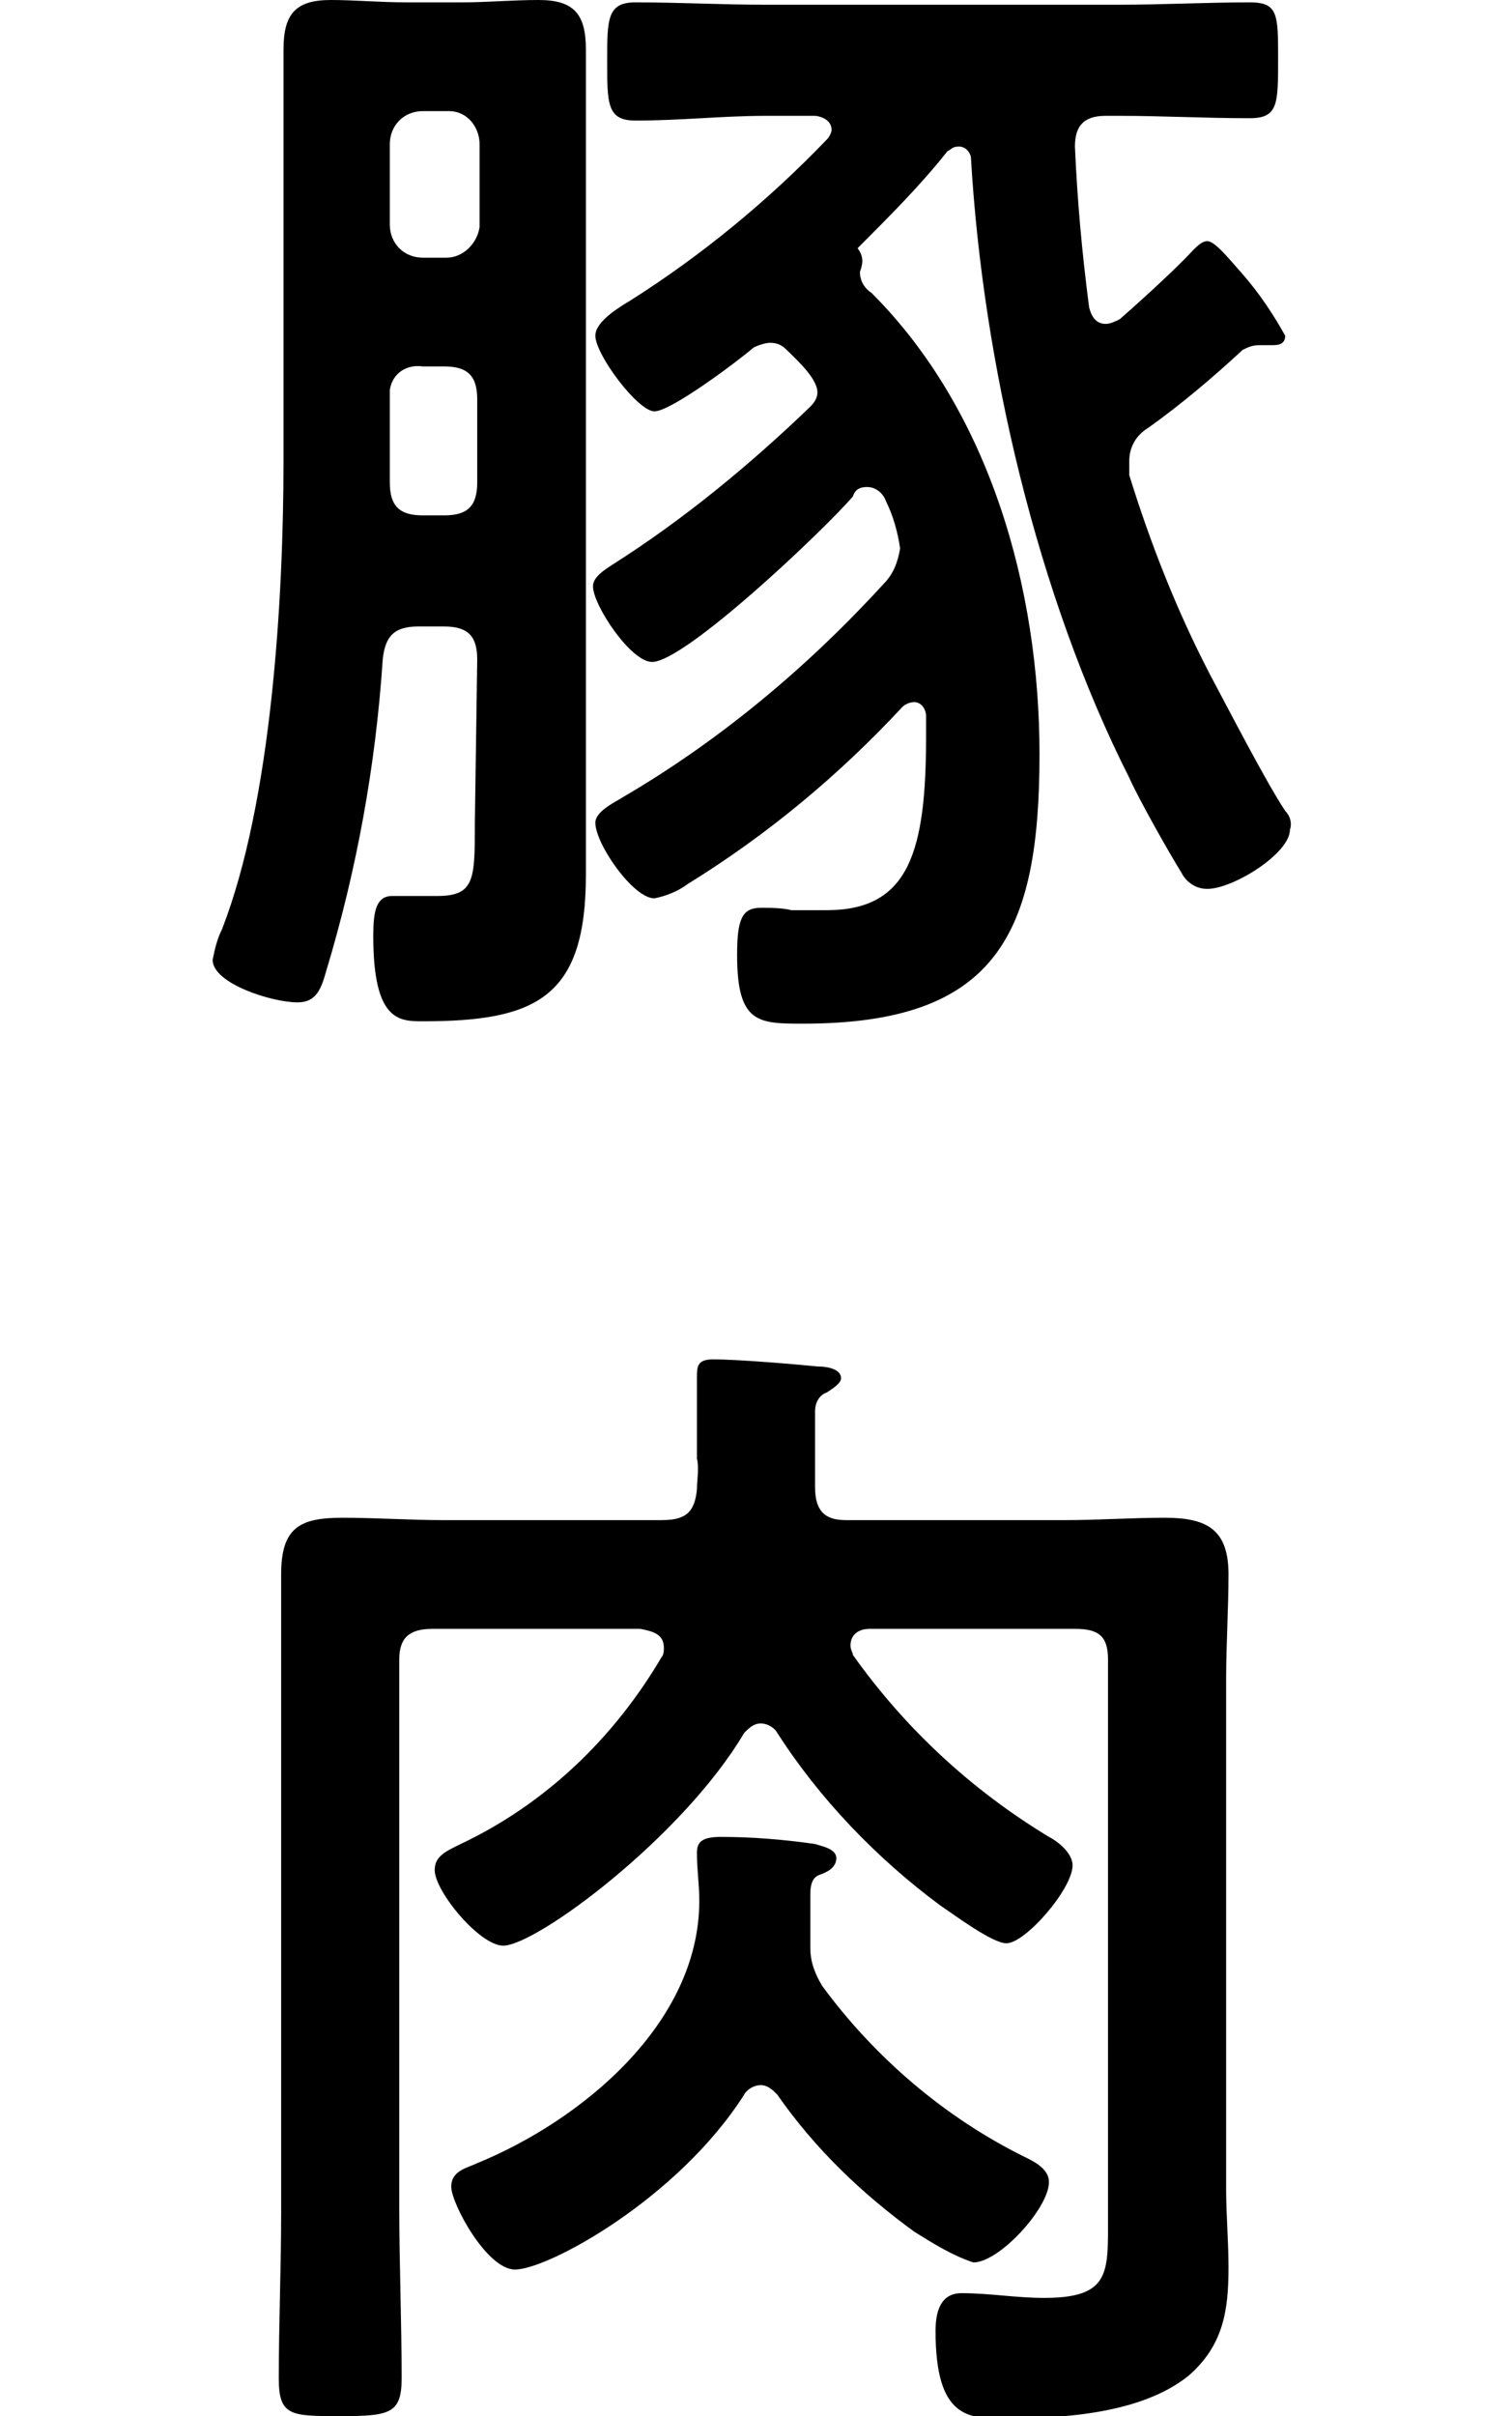 <?xml version="1.0" encoding="utf-8"?>
<!-- Generator: Adobe Illustrator 23.0.6, SVG Export Plug-In . SVG Version: 6.00 Build 0)  -->
<svg version="1.1" id="レイヤー_1" xmlns="http://www.w3.org/2000/svg" xmlns:xlink="http://www.w3.org/1999/xlink" x="0px"
	 y="0px" width="64px" height="102.2px" viewBox="0 0 64 102.2" style="enable-background:new 0 0 64 102.2;" xml:space="preserve">
<title>hd_butaniku</title>
<g>
	<g id="要素">
		<path d="M20.2,27.9c0-1-0.4-1.4-1.4-1.4h-1.1c-1,0-1.4,0.4-1.5,1.4c-0.3,4.5-1.1,8.9-2.4,13.2c-0.2,0.7-0.4,1.3-1.2,1.3
			c-1.1,0-3.6-0.8-3.6-1.8c0.1-0.5,0.2-0.9,0.4-1.3c2.1-5.4,2.6-14,2.6-19.8V7c0-1.7,0-3.3,0-4.9C12,0.6,12.5,0,14,0
			c1,0,2.1,0.1,3.2,0.1h2.4c1,0,2.1-0.1,3.2-0.1c1.5,0,2,0.6,2,2.1s0,3.2,0,4.9v26.5c0,1.2,0,2.3,0,3.5c0,5.2-2.1,6.2-6.9,6.2
			c-1,0-2.1,0-2.1-3.6c0-1,0.1-1.7,0.8-1.7c0.5,0,1.2,0,1.9,0c1.6,0,1.6-0.7,1.6-3.1L20.2,27.9z M18.9,10.9c0.7,0,1.3-0.6,1.4-1.3
			l0,0V6.1c0-0.7-0.5-1.4-1.3-1.4h-0.1h-1c-0.8,0-1.4,0.6-1.4,1.4v3.4c0,0.8,0.6,1.4,1.4,1.4H18.9z M16.5,20.4c0,1,0.4,1.4,1.4,1.4
			h0.9c1,0,1.4-0.4,1.4-1.4v-3.5c0-1-0.4-1.4-1.4-1.4h-0.9c-0.7-0.1-1.3,0.3-1.4,1c0,0.1,0,0.3,0,0.4V20.4z M36.4,11.5
			c0,0.4,0.2,0.7,0.5,0.9c5,5,7.1,12.5,7.1,19.5c0,7.6-1.8,11.4-10,11.4c-1.9,0-2.8,0-2.8-2.9c0-1.5,0.2-2,1-2c0.4,0,0.9,0,1.3,0.1
			c0.4,0,1.1,0,1.5,0c3.5,0,4.2-2.5,4.2-7.4v-0.8c0-0.3-0.2-0.6-0.5-0.6c-0.2,0-0.4,0.1-0.5,0.2c-2.7,2.9-5.7,5.4-9.1,7.5
			c-0.4,0.3-0.9,0.5-1.4,0.6c-0.9,0-2.5-2.3-2.5-3.2c0-0.5,0.9-0.9,1.2-1.1c4.1-2.4,7.8-5.5,11-9c0.4-0.4,0.6-0.9,0.7-1.5
			c-0.1-0.7-0.3-1.4-0.6-2c-0.1-0.3-0.4-0.6-0.8-0.6c-0.3,0-0.5,0.1-0.6,0.4c-1.2,1.4-7.1,7-8.5,7c-0.9,0-2.5-2.4-2.5-3.2
			c0-0.4,0.5-0.7,0.8-0.9c3-1.9,5.8-4.2,8.4-6.7c0.2-0.2,0.3-0.4,0.3-0.6c0-0.6-0.9-1.4-1.3-1.8c-0.2-0.2-0.4-0.3-0.7-0.3
			c-0.2,0-0.5,0.1-0.7,0.2c-0.7,0.6-3.5,2.7-4.2,2.7s-2.5-2.4-2.5-3.2c0-0.6,1-1.2,1.5-1.5c3-1.9,5.8-4.2,8.3-6.8
			c0.1-0.1,0.2-0.3,0.2-0.4c0-0.5-0.6-0.6-0.7-0.6h-2.1c-1.8,0-3.6,0.2-5.5,0.2c-1.2,0-1.2-0.7-1.2-2.5s0-2.5,1.2-2.5
			c1.9,0,3.6,0.1,5.5,0.1h15c1.8,0,3.7-0.1,5.5-0.1c1.2,0,1.2,0.5,1.2,2.4s0,2.5-1.2,2.5c-1.9,0-3.7-0.1-5.5-0.1h-0.6
			c-0.9,0-1.3,0.4-1.3,1.3c0.1,2.3,0.3,4.5,0.6,6.8c0.1,0.4,0.3,0.7,0.7,0.7c0.2,0,0.4-0.1,0.6-0.2c0.8-0.7,1.9-1.7,2.7-2.5
			c0.4-0.4,0.7-0.8,1-0.8s0.8,0.6,1.5,1.4c0.7,0.8,1.3,1.7,1.8,2.6c0,0.3-0.2,0.4-0.5,0.4h-0.6c-0.3,0-0.5,0.1-0.7,0.2
			c-1.3,1.2-2.6,2.3-4,3.3c-0.5,0.3-0.8,0.8-0.8,1.4c0,0.2,0,0.4,0,0.6c0.9,2.9,2,5.7,3.4,8.4c0.8,1.5,2.4,4.6,3.2,5.8
			c0.2,0.2,0.3,0.5,0.2,0.8c0,1-2.4,2.5-3.5,2.5c-0.5,0-0.9-0.3-1.1-0.7c-0.5-0.8-1.8-3.1-2.2-4c-3.9-7.7-6.2-17.6-6.7-26.2
			c0-0.2-0.2-0.5-0.5-0.5s-0.3,0.1-0.5,0.2c-1.1,1.4-2.5,2.8-3.8,4.1C36.6,10.9,36.5,11.2,36.4,11.5z"/>
		<path d="M21.3,82.3c-1,0-2.9-2.3-2.9-3.2c0-0.6,0.5-0.8,1.1-1.1c3.6-1.7,6.5-4.5,8.5-7.9c0.1-0.1,0.1-0.3,0.1-0.4
			c0-0.6-0.5-0.7-1-0.8h-8.8c-1,0-1.4,0.4-1.4,1.3v23.2c0,2.3,0.1,4.8,0.1,7.2c0,1.5-0.5,1.6-2.6,1.6s-2.6,0-2.6-1.6
			c0-2.3,0.1-4.7,0.1-7V71c0-1.4,0-3,0-4.4c0-2,0.8-2.4,2.6-2.4c1.4,0,2.9,0.1,4.2,0.1H28c1,0,1.4-0.3,1.5-1.3c0-0.4,0.1-0.9,0-1.3
			c0-1.2,0-2.2,0-3.4c0-0.5,0-0.8,0.7-0.8c1,0,3.4,0.2,4.4,0.3c0.4,0,1,0.1,1,0.5c0,0.2-0.3,0.4-0.6,0.6c-0.3,0.1-0.5,0.4-0.5,0.8
			v3.2c0,1,0.4,1.4,1.3,1.4h9.3c1.4,0,2.8-0.1,4.2-0.1c1.8,0,2.7,0.5,2.7,2.4c0,1.4-0.1,3-0.1,4.4v21.6c0,1.1,0.1,2.2,0.1,3.3
			c0,1.8-0.2,3.3-1.7,4.6c-2,1.6-5.3,1.8-7.8,1.8c-1.5,0-2.9,0-2.9-3.7c0-0.8,0.2-1.6,1.1-1.6c1.2,0,2.3,0.2,3.5,0.2
			c2.7,0,2.7-1,2.7-3.1V70.2c0-1-0.4-1.3-1.4-1.3h-8.7c-0.4,0-0.8,0.2-0.8,0.7c0,0.2,0.1,0.3,0.1,0.4c2.2,3.1,5,5.7,8.3,7.7
			c0.4,0.2,1,0.7,1,1.2c0,1-2,3.3-2.8,3.3c-0.6,0-2.2-1.2-2.8-1.6c-2.7-2-5.1-4.5-6.9-7.3c-0.1-0.2-0.4-0.4-0.7-0.4
			s-0.5,0.2-0.7,0.4C28.9,77.7,22.7,82.3,21.3,82.3z M43.5,91.3c0.4,0.2,0.9,0.5,0.9,1c0,1.1-2.1,3.4-3.2,3.4
			c-0.9-0.3-1.7-0.8-2.5-1.3c-2.2-1.6-4.2-3.5-5.8-5.8c-0.2-0.2-0.4-0.4-0.7-0.4s-0.6,0.2-0.7,0.4C28.7,93,23.2,96,21.8,96
			c-1.2,0-2.7-2.8-2.7-3.5s0.7-0.8,1.1-1c4.4-1.8,9.4-5.9,9.4-11.1c0-0.7-0.1-1.3-0.1-2c0-0.4,0.1-0.7,1-0.7c1.3,0,2.6,0.1,4,0.3
			c0.3,0.1,0.9,0.2,0.9,0.6s-0.4,0.6-0.7,0.7s-0.4,0.4-0.4,0.8c0,0.6,0,1,0,1.6c0,0.2,0,0.4,0,0.7c0,0.6,0.2,1.1,0.5,1.6
			C37,87,40,89.6,43.5,91.3z"/>
	</g>
</g>
</svg>
